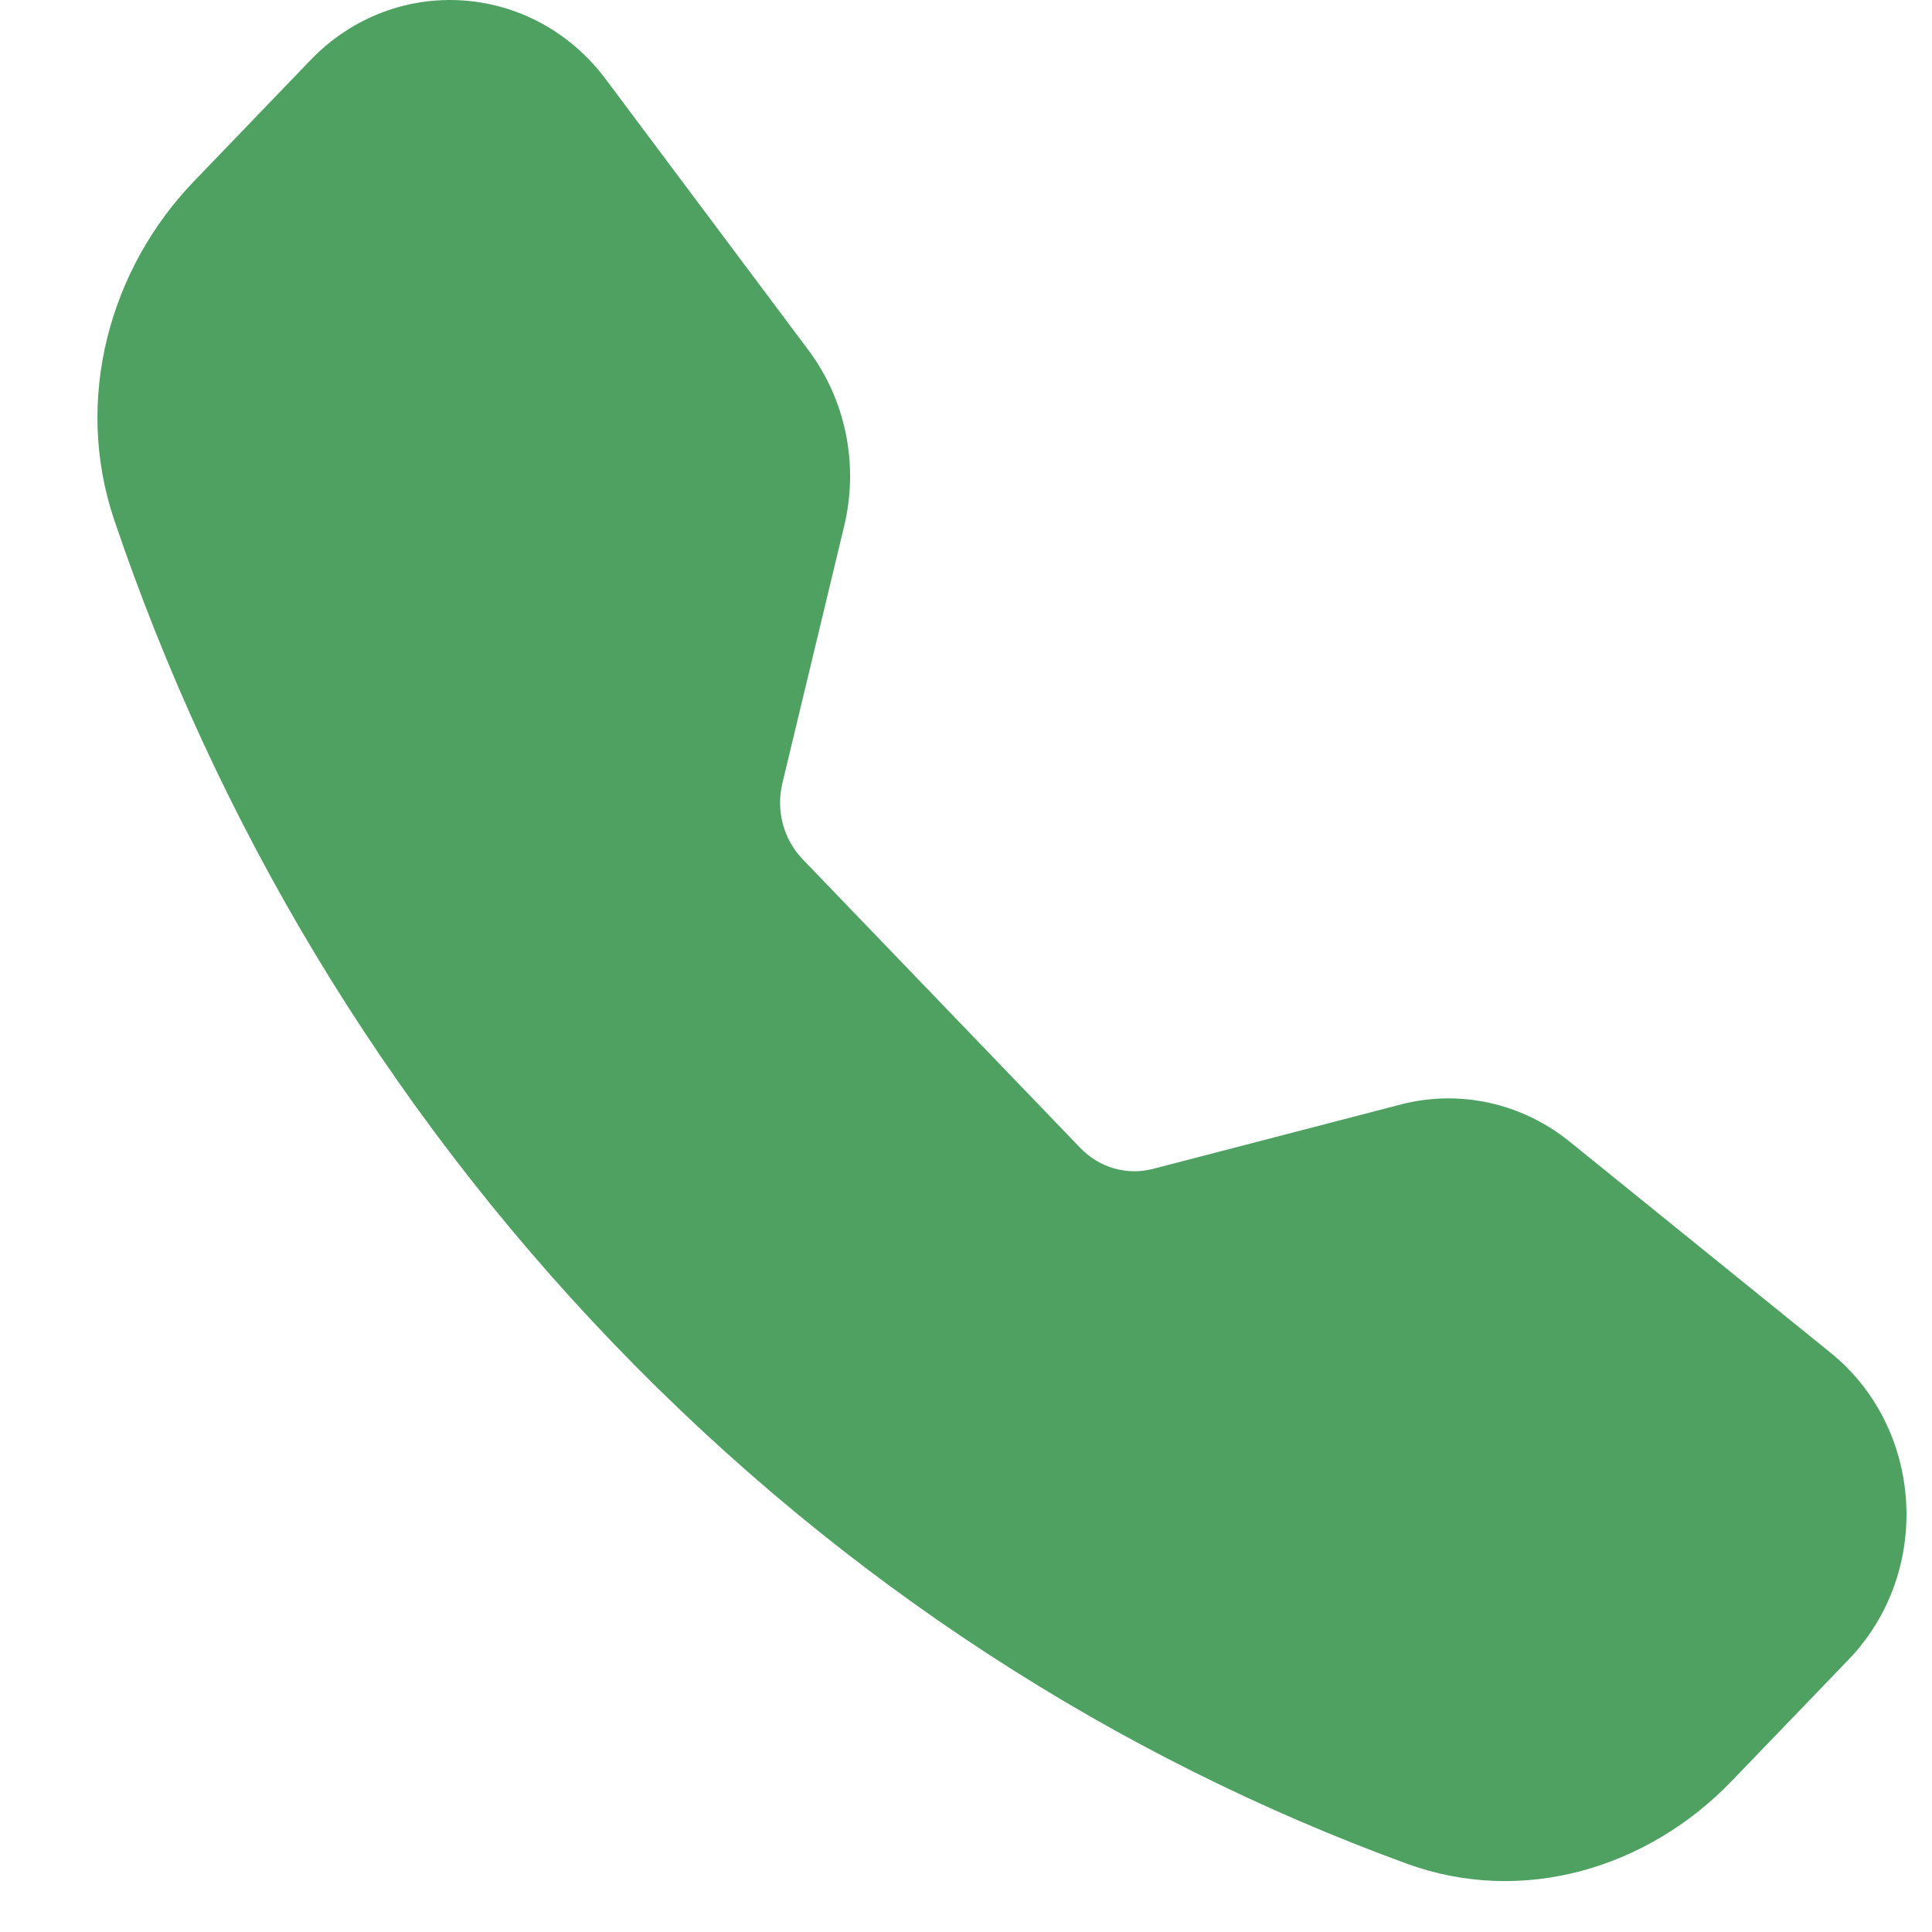 <svg width="17" height="17" viewBox="0 0 17 17" fill="none" xmlns="http://www.w3.org/2000/svg">
<path fill-rule="evenodd" clip-rule="evenodd" d="M2.732 0.529C3.471 -0.239 4.689 -0.16 5.33 0.697L7.115 3.083C7.442 3.52 7.558 4.09 7.428 4.629L6.884 6.893C6.827 7.132 6.894 7.385 7.061 7.559L9.506 10.101C9.673 10.275 9.916 10.345 10.146 10.285L12.324 9.719C12.842 9.584 13.39 9.705 13.811 10.045L16.105 11.901C16.93 12.567 17.005 13.834 16.267 14.602L15.238 15.671C14.502 16.437 13.402 16.773 12.376 16.398C9.829 15.467 7.438 13.942 5.402 11.826C3.367 9.709 1.901 7.223 1.005 4.575C0.645 3.508 0.968 2.364 1.704 1.598L2.732 0.529Z" fill="#4FA162"/>
</svg>

